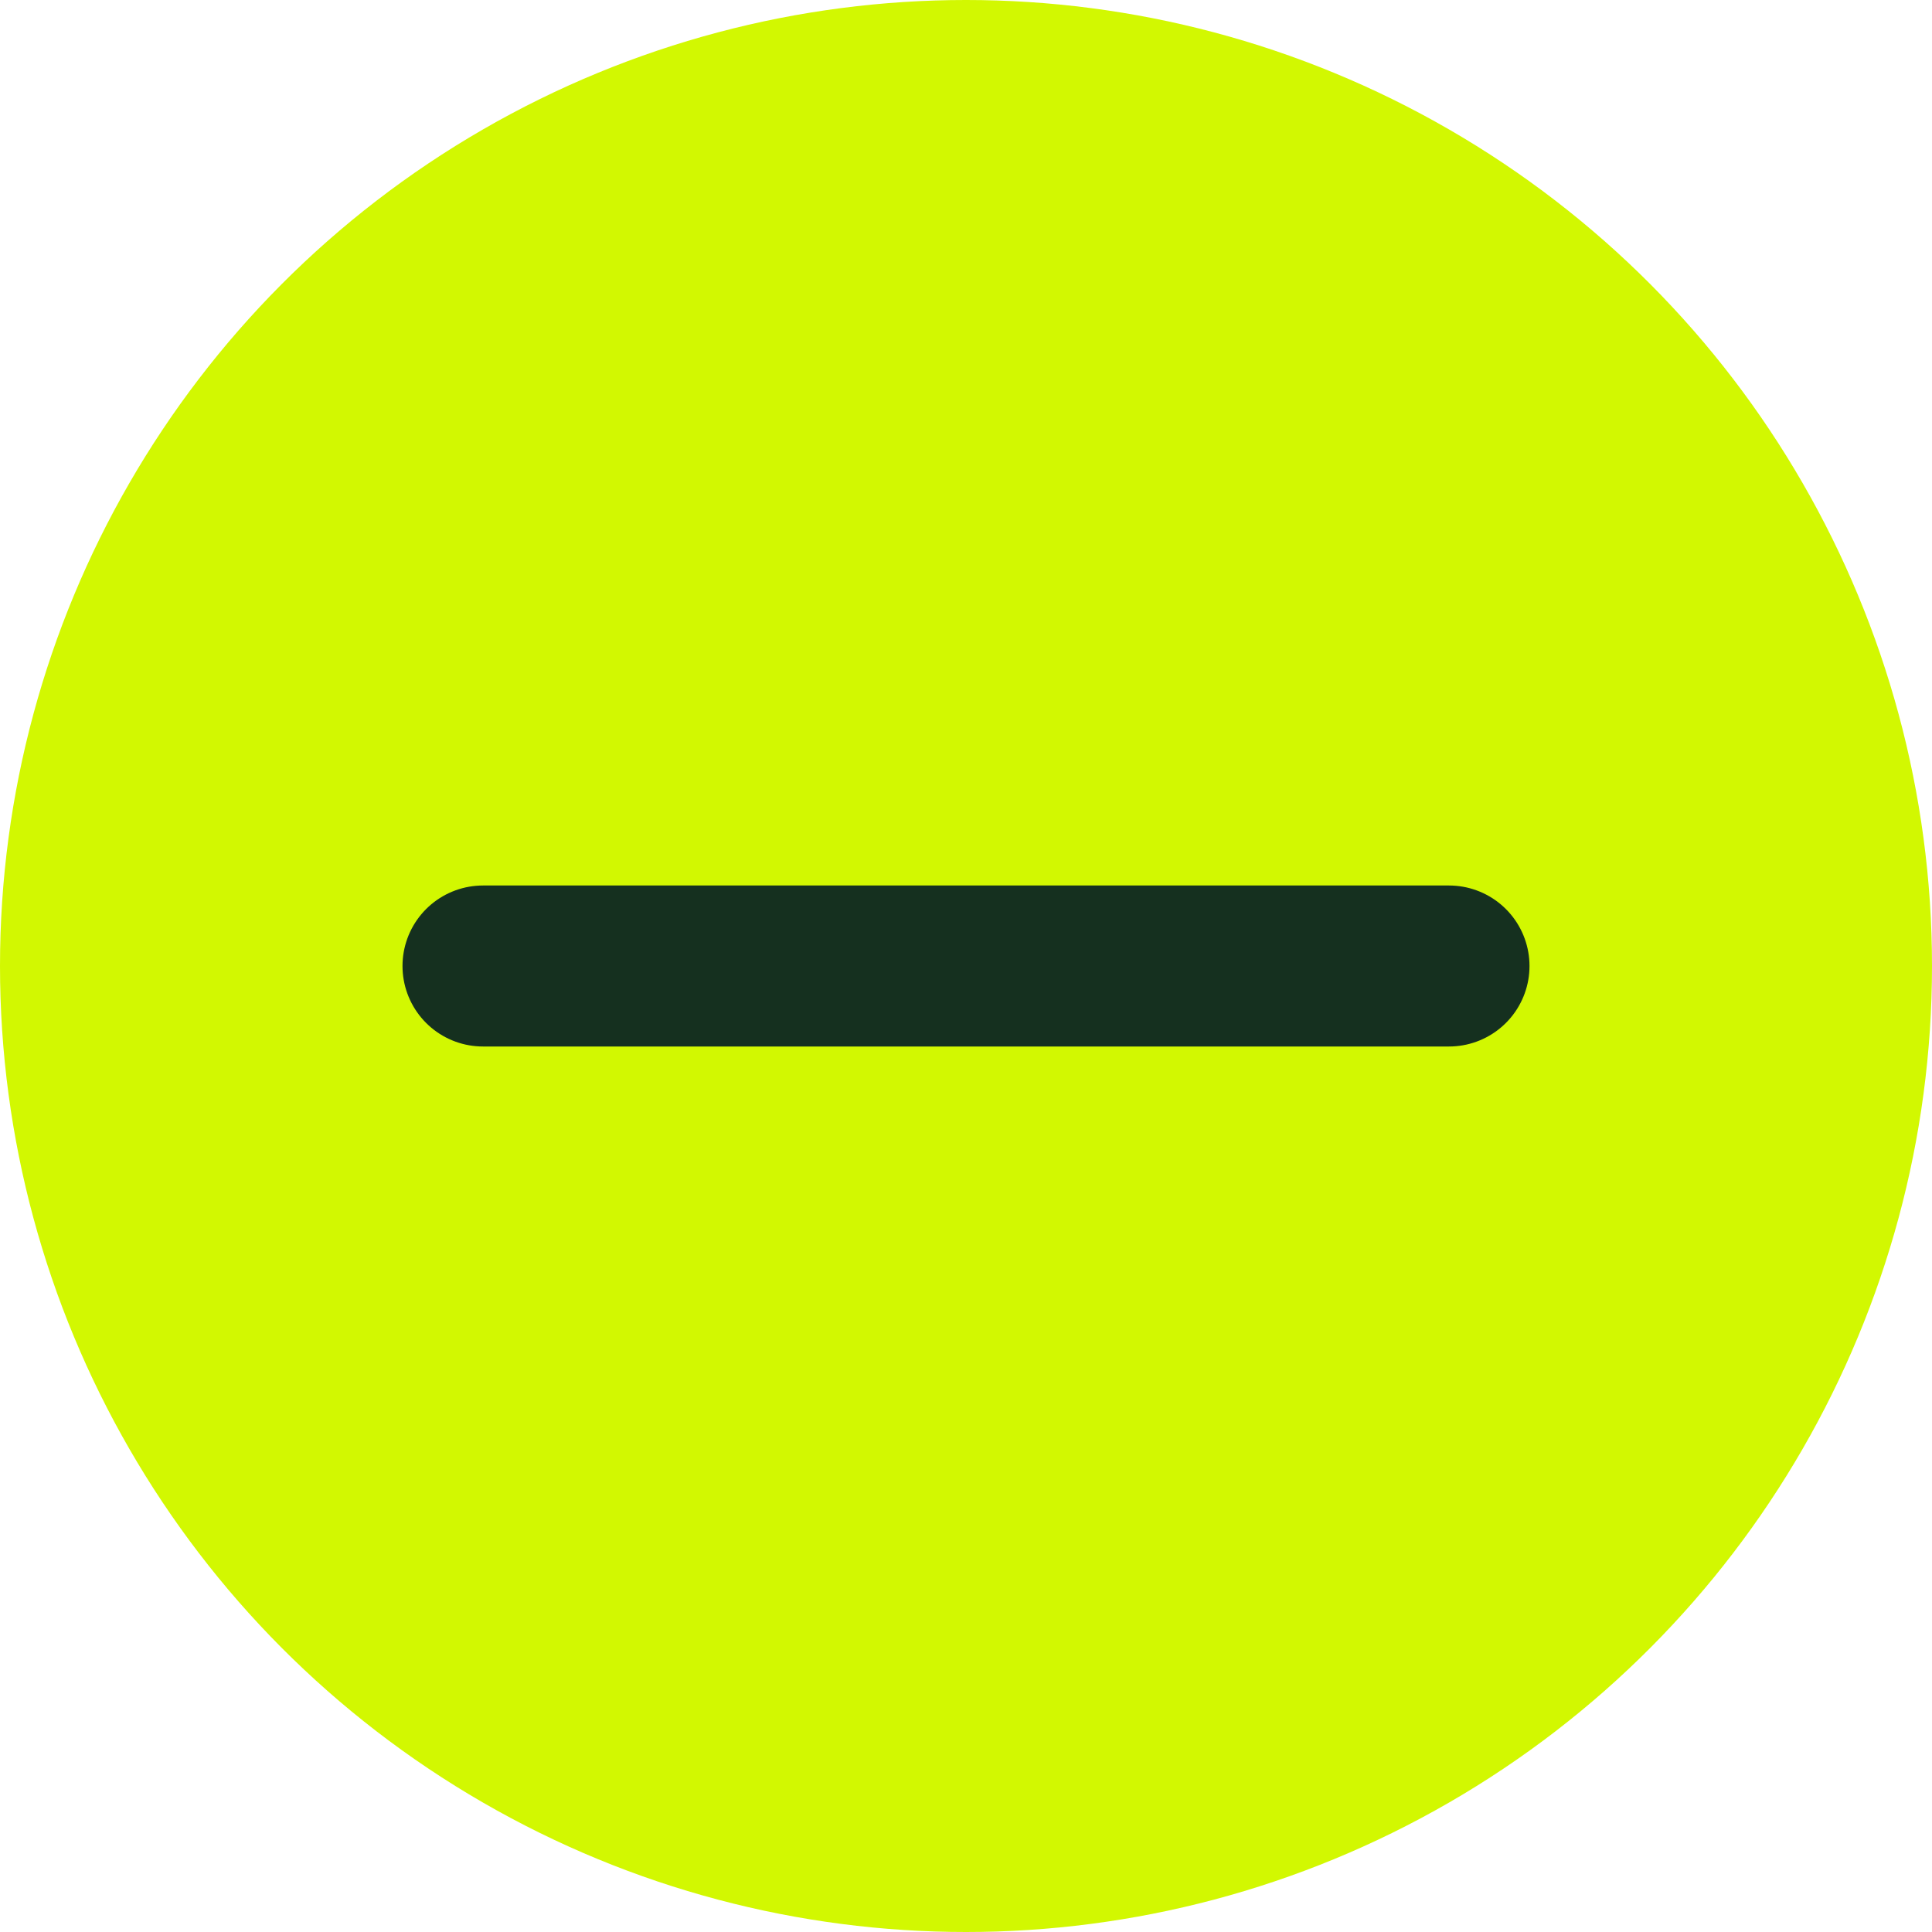 <svg width="24" height="24" viewBox="0 0 24 24" fill="none" xmlns="http://www.w3.org/2000/svg">
<circle cx="12" cy="12" r="12" fill="#D2F801"/>
<path d="M18 12H6" stroke="#15301F" stroke-width="2" stroke-linecap="round" stroke-linejoin="round"/>
</svg>
